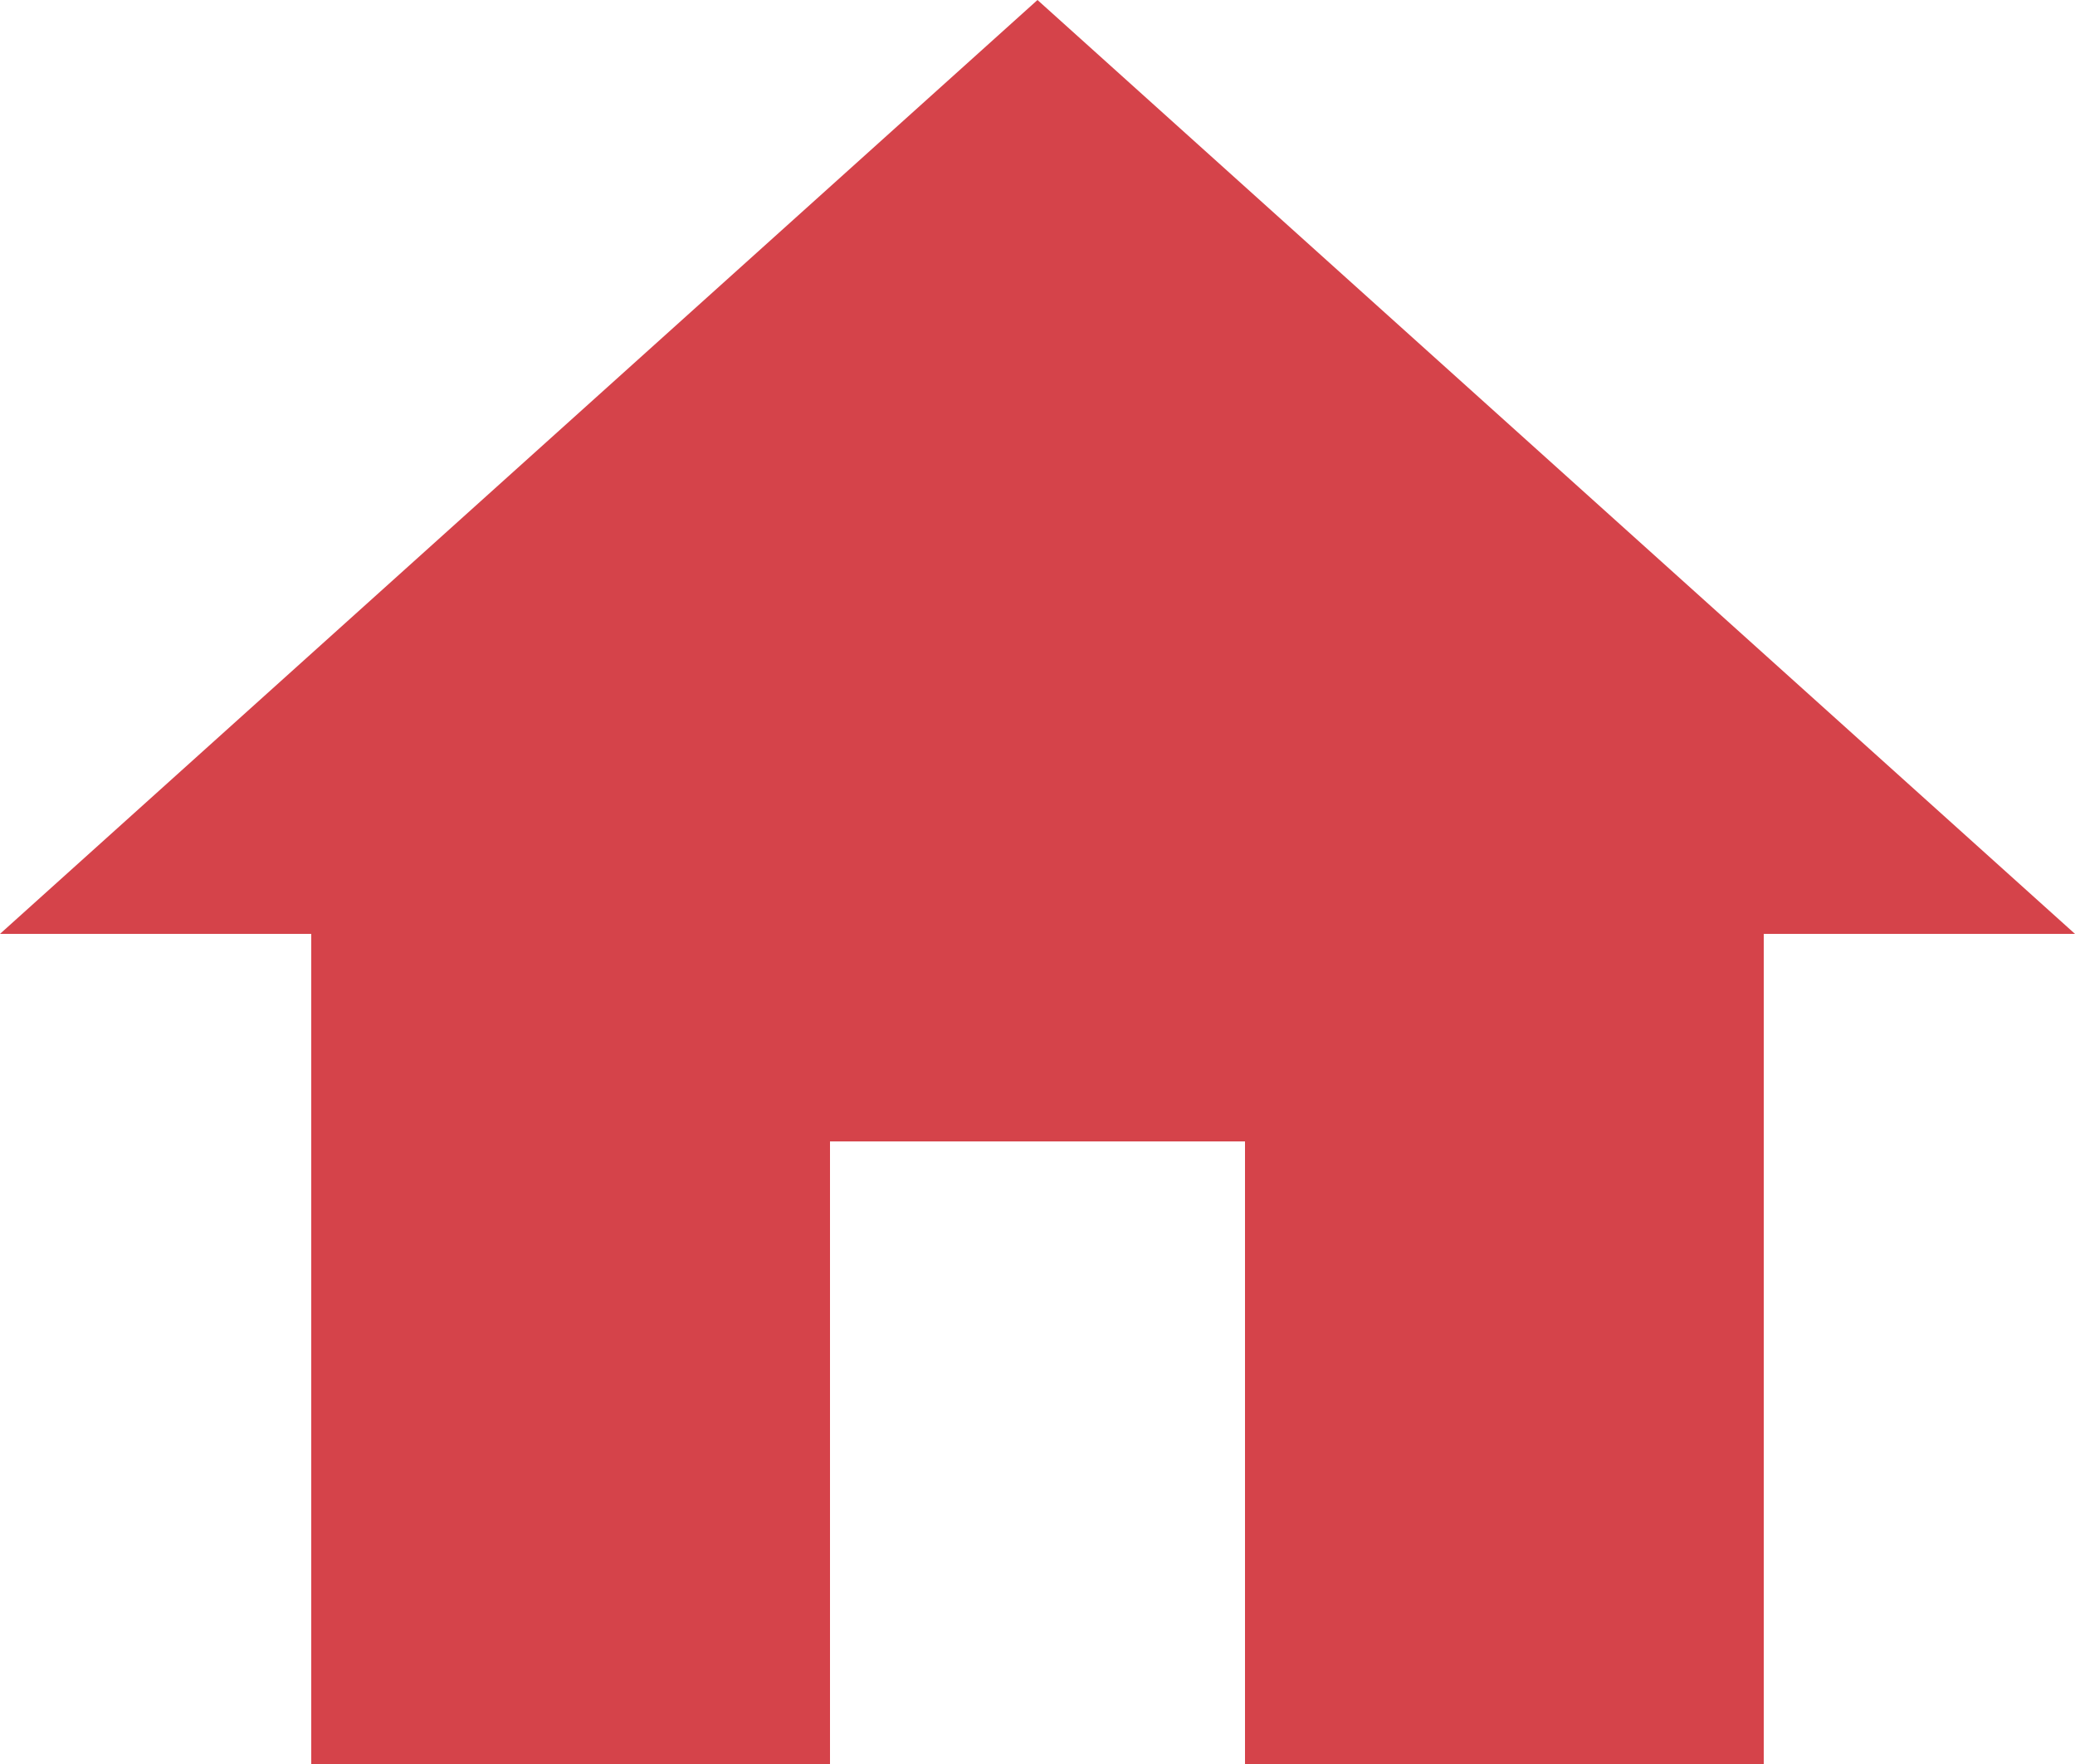 <svg xmlns="http://www.w3.org/2000/svg" width="20" height="17" viewBox="0 0 20 17">
  <path id="パス_84" data-name="パス 84" d="M10,20V14h4v6h5V12h3L12,3,2,12H5v8Z" transform="translate(-2 -3)" fill="#d5434a"/>
</svg>
